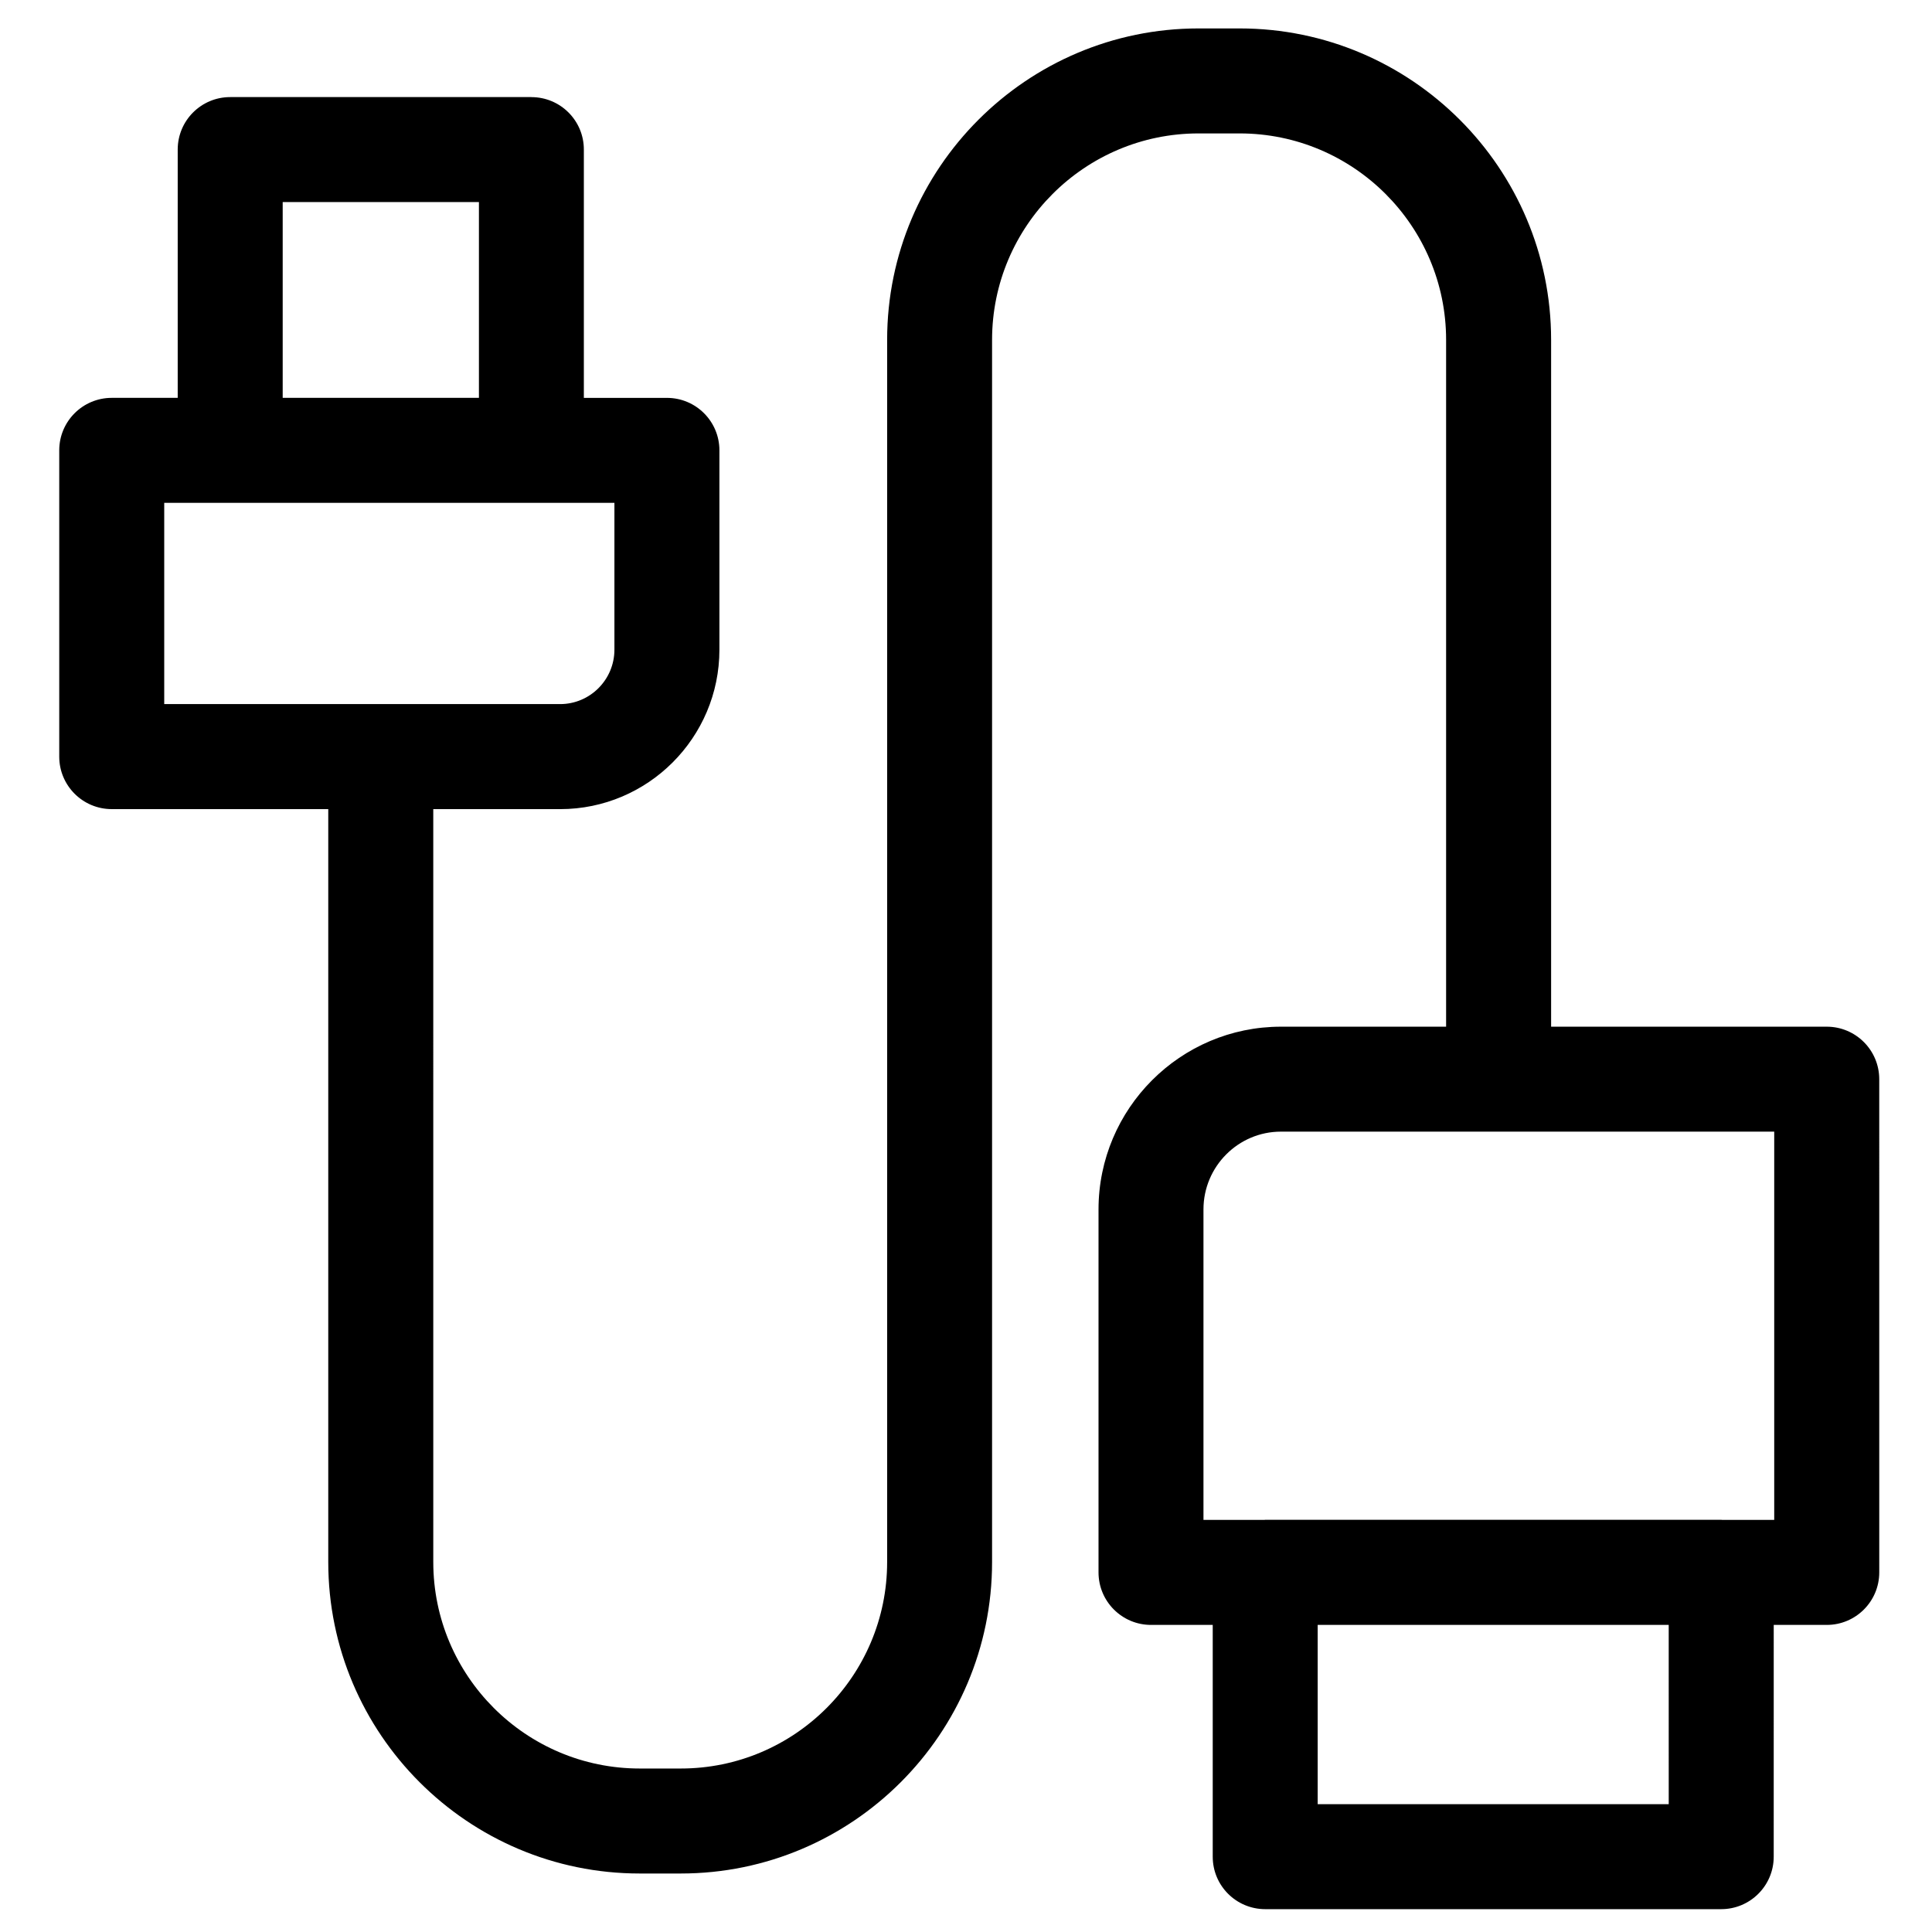 <?xml version="1.0" encoding="UTF-8"?>
<!-- Uploaded to: SVG Repo, www.svgrepo.com, Generator: SVG Repo Mixer Tools -->
<svg fill="#000000" width="800px" height="800px" version="1.1" viewBox="144 144 512 512" xmlns="http://www.w3.org/2000/svg">
 <path d="m284.82 169.73h-79.82c-7.68 0-13.906 6.219-13.906 13.906v65.801h-17.477c-7.691 0-13.918 6.227-13.918 13.906v81.176c0 7.68 6.227 13.906 13.918 13.906h57.375v199.54c0 45.516 37.027 82.535 82.523 82.535h10.902c45.48 0 82.492-37.027 82.492-82.535v-323.89c0-30.168 24.547-54.715 54.703-54.715h10.906c30.18 0 54.715 24.547 54.715 54.715v182.01h-43.77c-26.652 0-48.344 21.727-48.344 48.434v96.184c0 7.691 6.227 13.918 13.918 13.918h16.348v61.422c0 7.691 6.227 13.906 13.918 13.906h120.83c7.68 0 13.918-6.219 13.918-13.906l0.004-61.422h14.047c7.691 0 13.918-6.227 13.918-13.918l-0.004-130.7c0-7.691-6.227-13.918-13.918-13.918l-73.039-0.004v-182.01c0-45.516-37.027-82.535-82.535-82.535h-10.902c-45.504 0-82.523 37.027-82.523 82.535v323.89c0 30.168-24.527 54.715-54.672 54.715h-10.902c-30.168 0-54.703-24.547-54.703-54.715l-0.004-199.53h33.617c23.281 0 42.215-18.957 42.215-42.258v-52.824c0-7.68-6.227-13.906-13.906-13.906h-22.02v-65.801c0.008-7.688-6.223-13.902-13.902-13.902zm301.41 452.39h-93.031v-47.512h93.027zm27.957-178.22v102.89h-13.785c-0.09 0-0.172-0.035-0.27-0.035l-120.84 0.004c-0.102 0-0.184 0.035-0.27 0.035h-16.09v-82.285c0-11.367 9.211-20.613 20.523-20.613h130.73zm-395.27-246.35h52.004v51.883h-52.004zm87.91 79.707v38.902c0 7.969-6.457 14.434-14.395 14.434h-104.91v-53.336h17.449 0.023 79.824 0.035z"/>
</svg>
